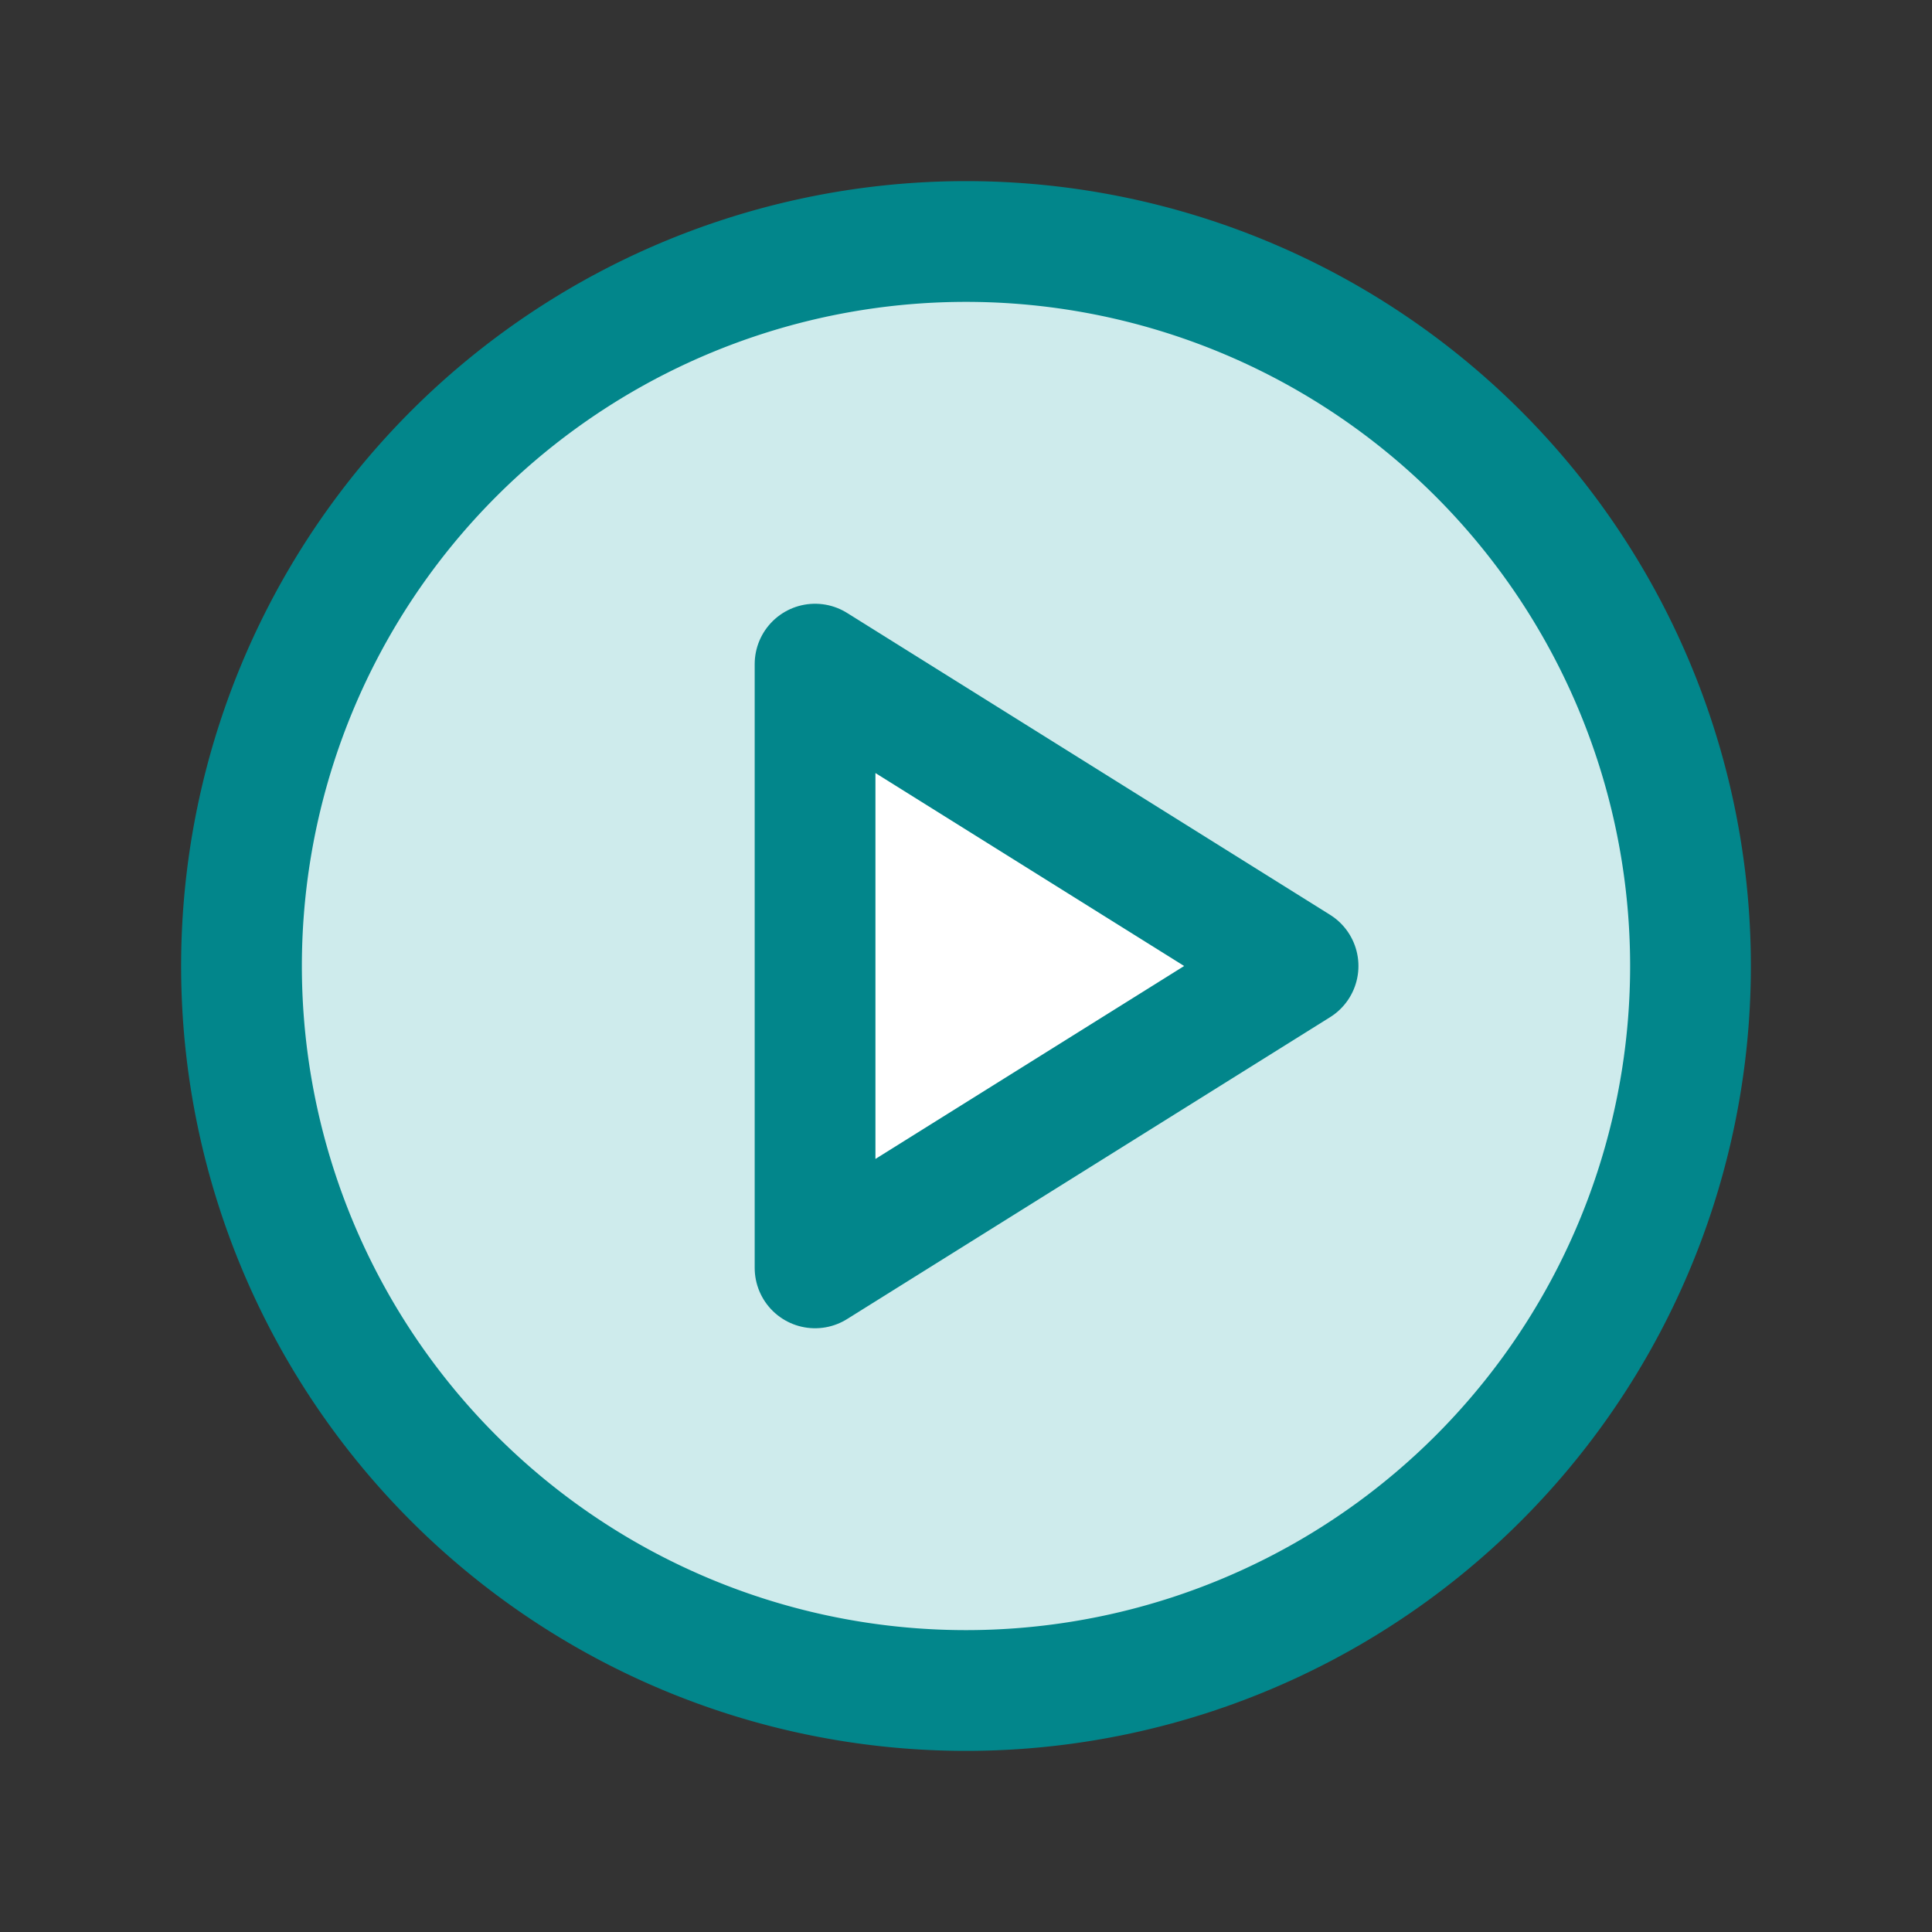 <svg xmlns="http://www.w3.org/2000/svg" width="24" height="24" fill="none" viewBox="0 0 24 24">
  <rect x="0" y="0" width="24" height="24" fill="#333333" stroke="none"/>
  <g clip-path="url(#a)">
    <path fill="#000" d="M12 3a9 9 0 1 0 0 18 9 9 0 0 0 0-18Zm-1.875 12.75v-7.5l6 3.75-6 3.75Z" opacity=".2"/>
    <path fill="#CEEBEC" stroke="#02868B" stroke-linecap="round" stroke-linejoin="round" stroke-width="1.5" d="M12 21a9 9 0 1 0 0-18 9 9 0 0 0 0 18Z"/>
    <path fill="#fff" stroke="#02868B" stroke-linecap="round" stroke-linejoin="round" stroke-width="1.5" d="m16.125 12-6-3.75v7.5l6-3.75Z"/>
  </g>
  <defs>
    <clipPath id="a">
      <path fill="#fff" d="M0 0h24v24H0z"/>
    </clipPath>
  </defs>
</svg>
